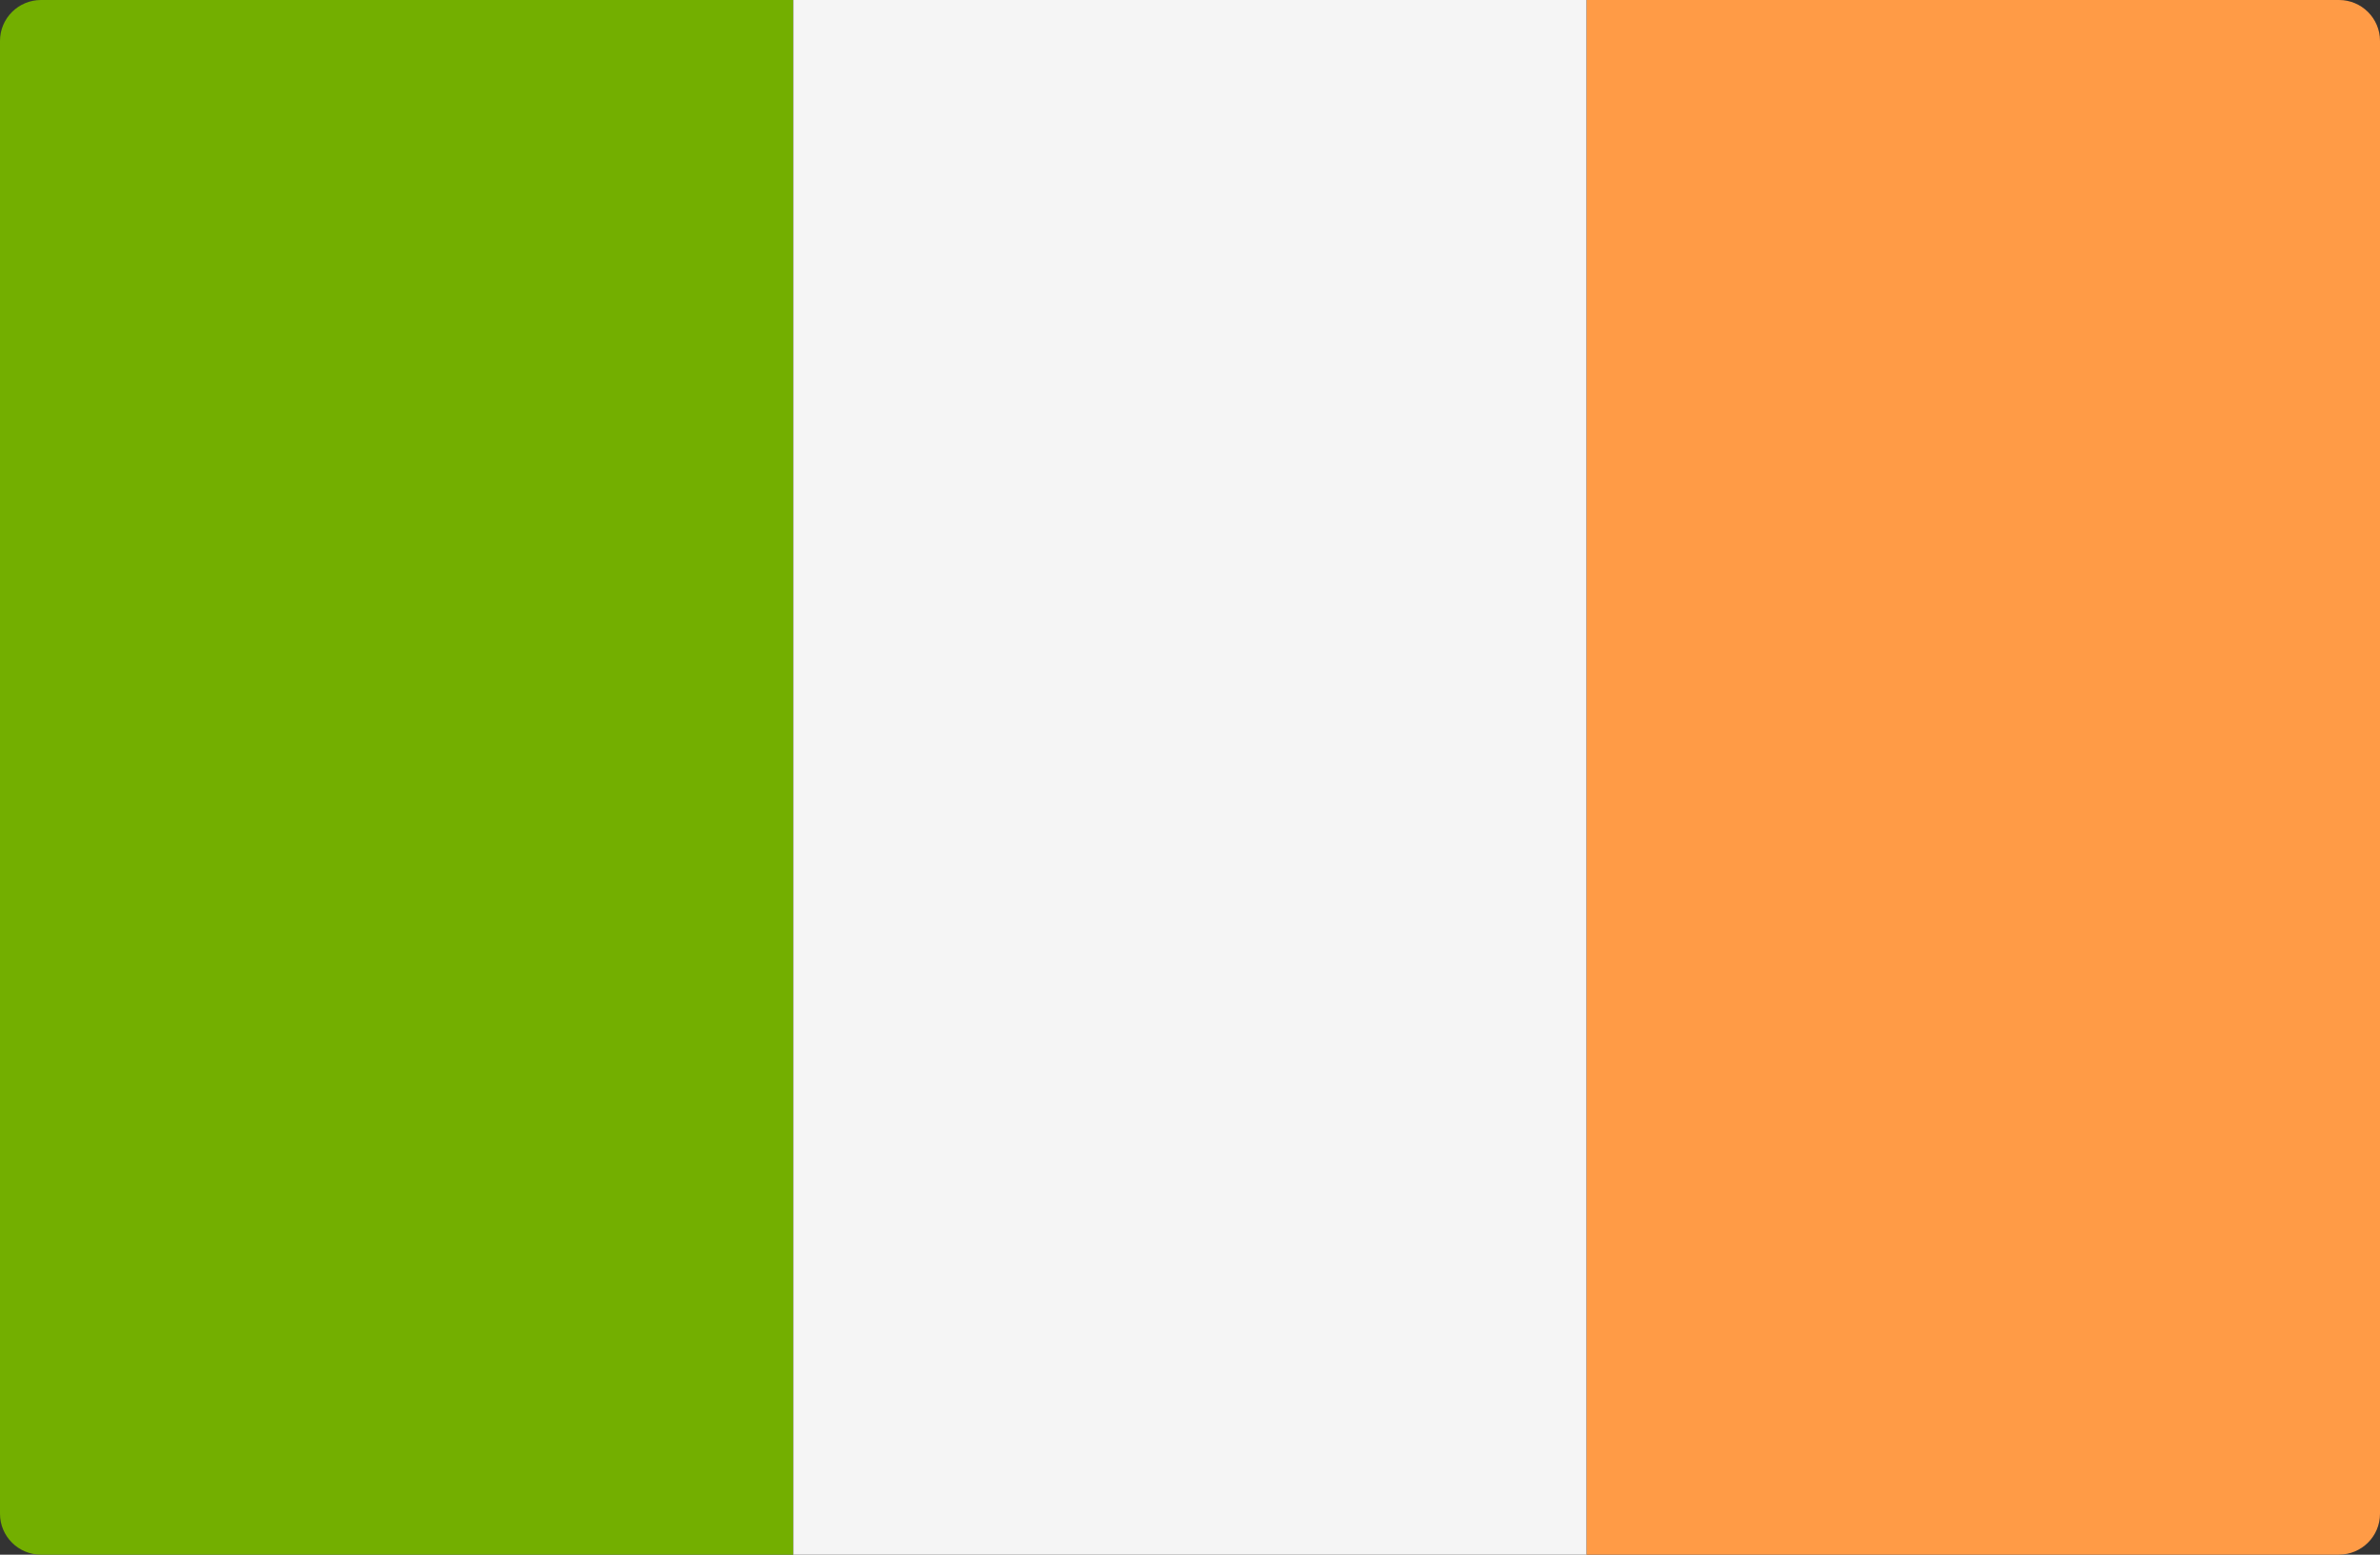 <?xml version="1.0" encoding="UTF-8"?> <svg xmlns="http://www.w3.org/2000/svg" width="49" height="32" viewBox="0 0 49 32" fill="none"><rect x="0" y="0" width="49" height="32" fill="#333333" stroke="none"/><g clip-path="url(#clip0_183_3217)"><path d="M16.333 32H0.845C0.378 32 0 31.623 0 31.158V0.842C0 0.377 0.378 0 0.845 0H16.333V32Z" fill="#73AF00"></path><path d="M32.666 0H16.333V32H32.666V0Z" fill="#F5F5F5"></path><path d="M48.155 32H32.667V0H48.155C48.622 0 49 0.377 49 0.842V31.157C49 31.622 48.622 31.999 48.155 31.999V32Z" fill="#FF9B46"></path></g><defs><clipPath id="clip0_183_3217"><rect width="49" height="32" fill="white"></rect></clipPath></defs></svg> 